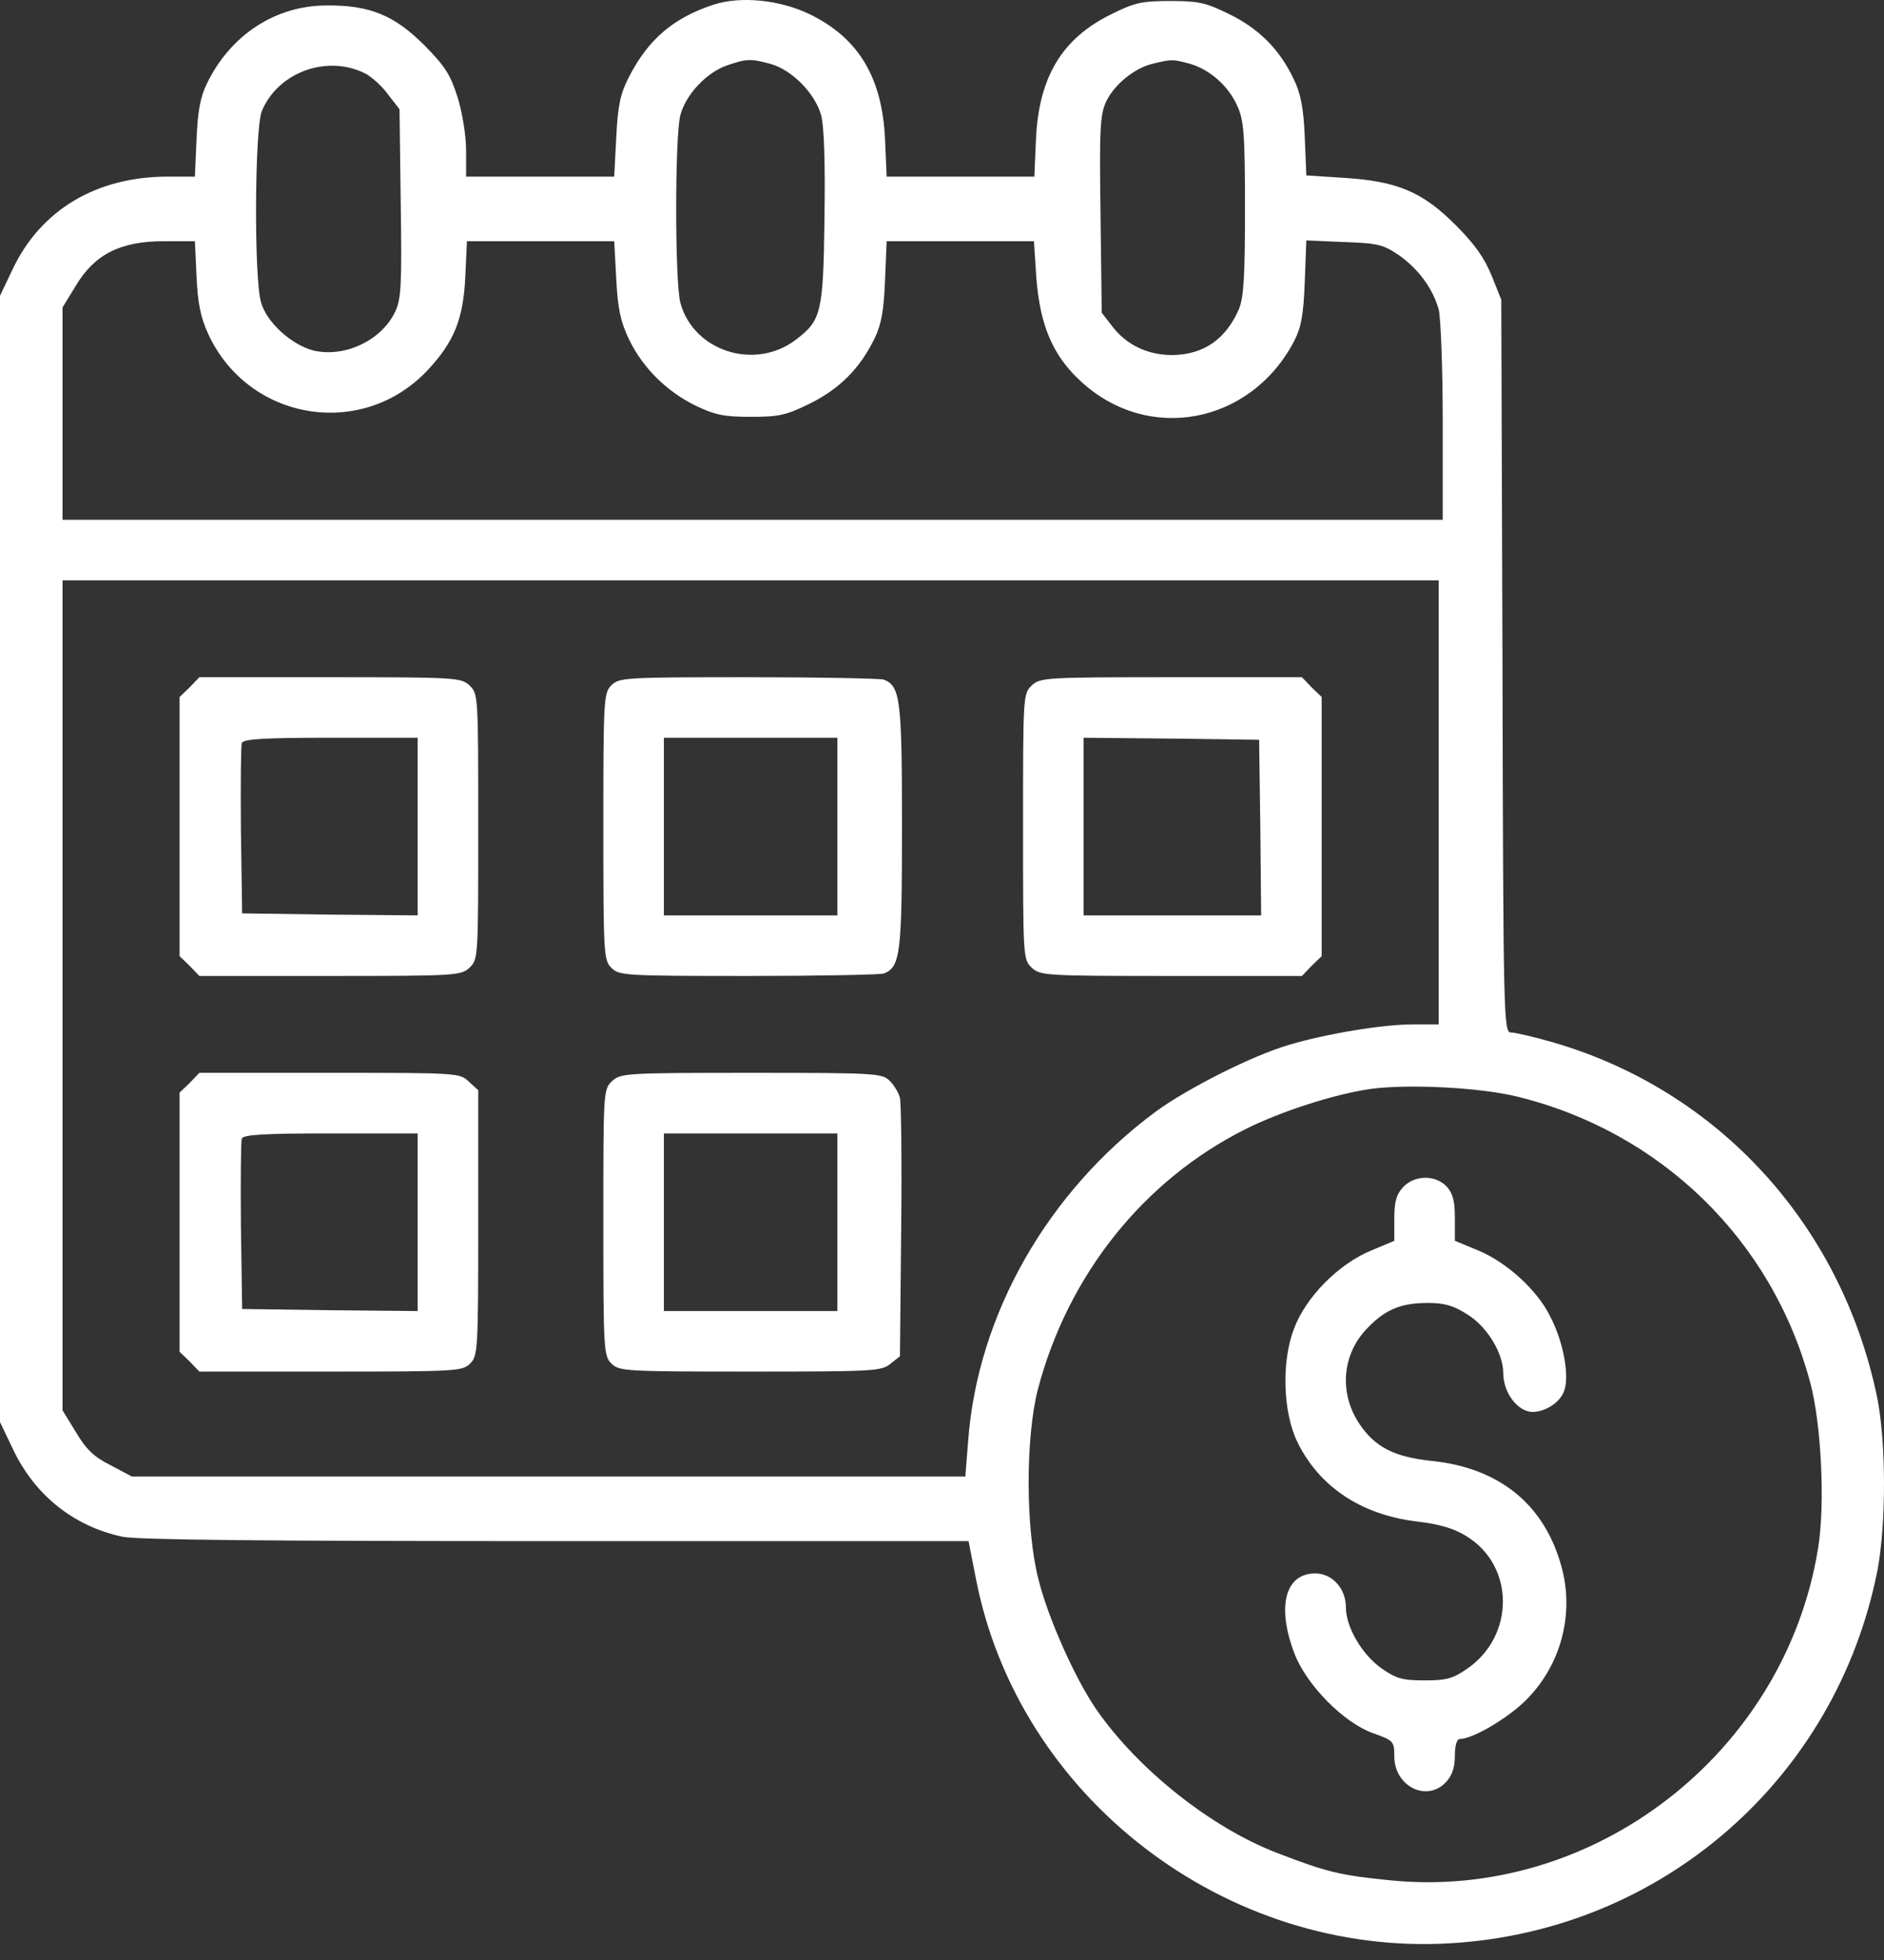 <?xml version="1.0" encoding="UTF-8"?> <svg xmlns="http://www.w3.org/2000/svg" width="50" height="52" viewBox="0 0 50 52" fill="none"><rect x="0" y="0" width="50" height="52" fill="#333333" stroke="none"/> <path d="M18.936 0.124C17.865 0.477 17.201 1.045 16.687 2.052C16.462 2.491 16.398 2.791 16.355 3.637L16.301 4.686H14.341H12.37V4.001C12.37 3.605 12.274 3.005 12.146 2.587C11.953 1.977 11.813 1.762 11.267 1.205C10.464 0.402 9.811 0.134 8.665 0.145C7.315 0.145 6.116 0.927 5.494 2.212C5.312 2.576 5.248 2.962 5.216 3.69L5.173 4.686H4.456C2.56 4.686 1.082 5.565 0.332 7.15L0 7.846V22.787V37.728L0.343 38.445C0.921 39.666 1.949 40.491 3.245 40.77C3.642 40.855 7.058 40.887 14.759 40.887H25.705L25.898 41.873C27.022 47.688 32.538 51.919 38.504 51.555C44.116 51.223 48.732 47.185 49.825 41.669C50.06 40.427 50.06 38.253 49.814 37.053C48.861 32.49 45.605 28.934 41.235 27.66C40.721 27.51 40.207 27.392 40.1 27.392C39.907 27.392 39.896 27.071 39.875 17.667L39.843 7.953L39.586 7.31C39.393 6.839 39.136 6.475 38.622 5.961C37.743 5.083 37.069 4.804 35.655 4.718L34.669 4.654L34.627 3.626C34.594 2.855 34.52 2.48 34.337 2.105C33.963 1.313 33.416 0.766 32.635 0.381C32.003 0.07 31.82 0.027 31.06 0.027C30.3 0.027 30.107 0.07 29.486 0.381C28.179 1.023 27.569 2.052 27.494 3.69L27.451 4.686H25.491H23.531L23.488 3.69C23.413 2.062 22.792 1.023 21.517 0.391C20.714 -0.005 19.664 -0.112 18.936 0.124ZM20.457 1.698C21.024 1.859 21.635 2.48 21.796 3.069C21.871 3.38 21.903 4.301 21.881 5.8C21.849 8.306 21.796 8.499 21.121 9.013C20.039 9.838 18.411 9.324 18.058 8.039C17.908 7.503 17.908 3.583 18.058 3.048C18.208 2.501 18.743 1.934 19.279 1.741C19.803 1.559 19.921 1.548 20.457 1.698ZM31.563 1.687C32.099 1.837 32.602 2.276 32.838 2.812C33.009 3.187 33.041 3.54 33.041 5.522C33.041 7.342 33.009 7.878 32.881 8.199C32.538 8.992 31.949 9.41 31.114 9.42C30.46 9.42 29.903 9.153 29.529 8.671L29.239 8.296L29.207 5.682C29.175 3.422 29.196 3.037 29.357 2.694C29.571 2.244 30.117 1.794 30.61 1.687C31.092 1.57 31.124 1.57 31.563 1.687ZM9.704 1.955C9.864 2.041 10.143 2.287 10.303 2.512L10.603 2.898L10.635 5.404C10.668 7.567 10.646 7.953 10.485 8.274C10.121 9.045 9.115 9.506 8.29 9.292C7.722 9.131 7.08 8.553 6.93 8.028C6.737 7.407 6.758 3.39 6.951 2.941C7.39 1.902 8.697 1.441 9.704 1.955ZM5.216 7.332C5.248 8.049 5.323 8.414 5.527 8.863C6.598 11.177 9.618 11.669 11.353 9.817C12.049 9.067 12.296 8.478 12.349 7.332L12.392 6.4H14.352H16.301L16.355 7.407C16.398 8.221 16.473 8.542 16.698 9.013C17.062 9.763 17.694 10.384 18.454 10.759C18.968 11.005 19.204 11.059 19.921 11.059C20.682 11.059 20.864 11.016 21.496 10.706C22.277 10.32 22.824 9.774 23.209 8.981C23.391 8.606 23.456 8.242 23.488 7.439L23.531 6.4H25.491H27.44L27.504 7.375C27.601 8.617 27.933 9.42 28.661 10.095C30.45 11.777 33.191 11.262 34.348 9.045C34.53 8.692 34.594 8.36 34.627 7.492L34.669 6.379L35.666 6.421C36.576 6.454 36.704 6.486 37.133 6.775C37.658 7.15 38.022 7.653 38.182 8.21C38.236 8.424 38.289 9.763 38.289 11.188V13.79H19.975H1.66V10.973V8.156L2.014 7.578C2.506 6.753 3.192 6.4 4.338 6.4H5.173L5.216 7.332ZM38.182 21.287V27.178H37.497C36.694 27.178 35.205 27.424 34.198 27.724C33.245 28.003 31.521 28.87 30.674 29.491C27.804 31.612 25.941 34.879 25.694 38.231L25.619 39.174H14.566H3.502L2.935 38.874C2.485 38.649 2.281 38.445 2.014 37.995L1.66 37.417V26.407V15.397H19.921H38.182V21.287ZM40.271 29.095C44.073 30.027 47.019 32.887 48.036 36.657C48.336 37.749 48.443 39.913 48.25 41.08C47.372 46.51 42.295 50.441 36.876 49.884C35.58 49.755 35.216 49.67 33.909 49.166C32.142 48.492 30.192 46.939 29.089 45.343C28.532 44.529 27.815 42.933 27.558 41.894C27.215 40.555 27.215 38.135 27.547 36.849C28.35 33.819 30.343 31.323 33.041 29.963C34.005 29.481 35.408 29.031 36.362 28.892C37.358 28.753 39.275 28.849 40.271 29.095Z" fill="white"></path> <path d="M5.034 18.235L4.766 18.492V21.93V25.368L5.034 25.625L5.291 25.893H8.761C12.092 25.893 12.231 25.882 12.456 25.678C12.692 25.453 12.692 25.421 12.692 21.93C12.692 18.438 12.692 18.406 12.456 18.181C12.231 17.978 12.092 17.967 8.761 17.967H5.291L5.034 18.235ZM11.085 21.93V24.286L8.761 24.265L6.426 24.233L6.394 22.037C6.383 20.837 6.394 19.788 6.416 19.713C6.458 19.606 7.005 19.573 8.783 19.573H11.085V21.93Z" fill="white"></path> <path d="M16.226 18.181C16.023 18.385 16.012 18.535 16.012 21.93C16.012 25.325 16.023 25.475 16.226 25.678C16.43 25.882 16.58 25.893 19.857 25.893C21.742 25.893 23.359 25.86 23.456 25.828C23.895 25.657 23.938 25.303 23.938 21.93C23.938 18.556 23.895 18.203 23.456 18.031C23.359 17.999 21.742 17.967 19.857 17.967C16.58 17.967 16.43 17.978 16.226 18.181ZM22.224 21.93V24.286H19.921H17.619V21.93V19.573H19.921H22.224V21.93Z" fill="white"></path> <path d="M27.386 18.181C27.151 18.406 27.151 18.438 27.151 21.93C27.151 25.421 27.151 25.453 27.386 25.678C27.611 25.882 27.75 25.893 31.081 25.893H34.552L34.809 25.625L35.076 25.368V21.93V18.492L34.809 18.235L34.552 17.967H31.081C27.75 17.967 27.611 17.978 27.386 18.181ZM33.448 21.951L33.47 24.286H31.114H28.757V21.93V19.573L31.092 19.595L33.416 19.627L33.448 21.951Z" fill="white"></path> <path d="M5.034 28.731L4.766 28.988V32.426V35.864L5.034 36.121L5.291 36.389H8.783C12.124 36.389 12.274 36.378 12.478 36.175C12.681 35.971 12.692 35.822 12.692 32.448V28.924L12.445 28.699C12.199 28.463 12.146 28.463 8.74 28.463H5.291L5.034 28.731ZM11.085 32.426V34.783L8.761 34.761L6.426 34.729L6.394 32.533C6.383 31.334 6.394 30.284 6.416 30.209C6.458 30.102 7.005 30.07 8.783 30.07H11.085V32.426Z" fill="white"></path> <path d="M16.248 28.678C16.012 28.903 16.012 28.935 16.012 32.426C16.012 35.822 16.023 35.971 16.226 36.175C16.43 36.378 16.58 36.389 19.91 36.389C23.166 36.389 23.391 36.378 23.627 36.186L23.884 35.982L23.916 32.673C23.938 30.863 23.916 29.267 23.884 29.128C23.852 28.999 23.734 28.796 23.616 28.678C23.413 28.474 23.241 28.463 19.943 28.463C16.612 28.463 16.473 28.474 16.248 28.678ZM22.224 32.426V34.783H19.921H17.619V32.426V30.07H19.921H22.224V32.426Z" fill="white"></path> <path d="M37.24 31.494C37.058 31.687 37.004 31.88 37.004 32.33V32.919L36.394 33.176C35.526 33.529 34.648 34.418 34.337 35.264C34.005 36.142 34.048 37.471 34.434 38.263C35.012 39.441 36.115 40.18 37.572 40.362C38.204 40.437 38.579 40.544 38.922 40.759C40.196 41.54 40.207 43.383 38.954 44.261C38.557 44.539 38.386 44.582 37.808 44.582C37.229 44.582 37.058 44.539 36.662 44.261C36.148 43.897 35.719 43.168 35.719 42.644C35.719 42.14 35.355 41.744 34.905 41.744C34.113 41.744 33.877 42.611 34.348 43.854C34.659 44.689 35.655 45.707 36.447 45.985C36.983 46.178 37.004 46.199 37.004 46.596C37.004 47.388 37.861 47.827 38.375 47.281C38.536 47.11 38.611 46.896 38.611 46.585C38.611 46.296 38.664 46.135 38.75 46.135C39.093 46.135 40.068 45.557 40.539 45.064C41.417 44.164 41.77 42.858 41.46 41.637C41.021 39.934 39.81 38.938 37.968 38.756C36.994 38.649 36.49 38.392 36.073 37.77C35.548 36.978 35.612 35.982 36.233 35.296C36.726 34.761 37.144 34.568 37.893 34.568C38.332 34.568 38.568 34.632 38.954 34.879C39.478 35.211 39.896 35.907 39.896 36.432C39.896 36.946 40.271 37.449 40.667 37.46C40.999 37.46 41.385 37.224 41.503 36.924C41.663 36.539 41.503 35.618 41.139 34.921C40.796 34.225 39.982 33.486 39.232 33.176L38.611 32.919V32.319C38.611 31.858 38.557 31.666 38.397 31.483C38.097 31.162 37.54 31.173 37.24 31.494Z" fill="white"></path> </svg> 